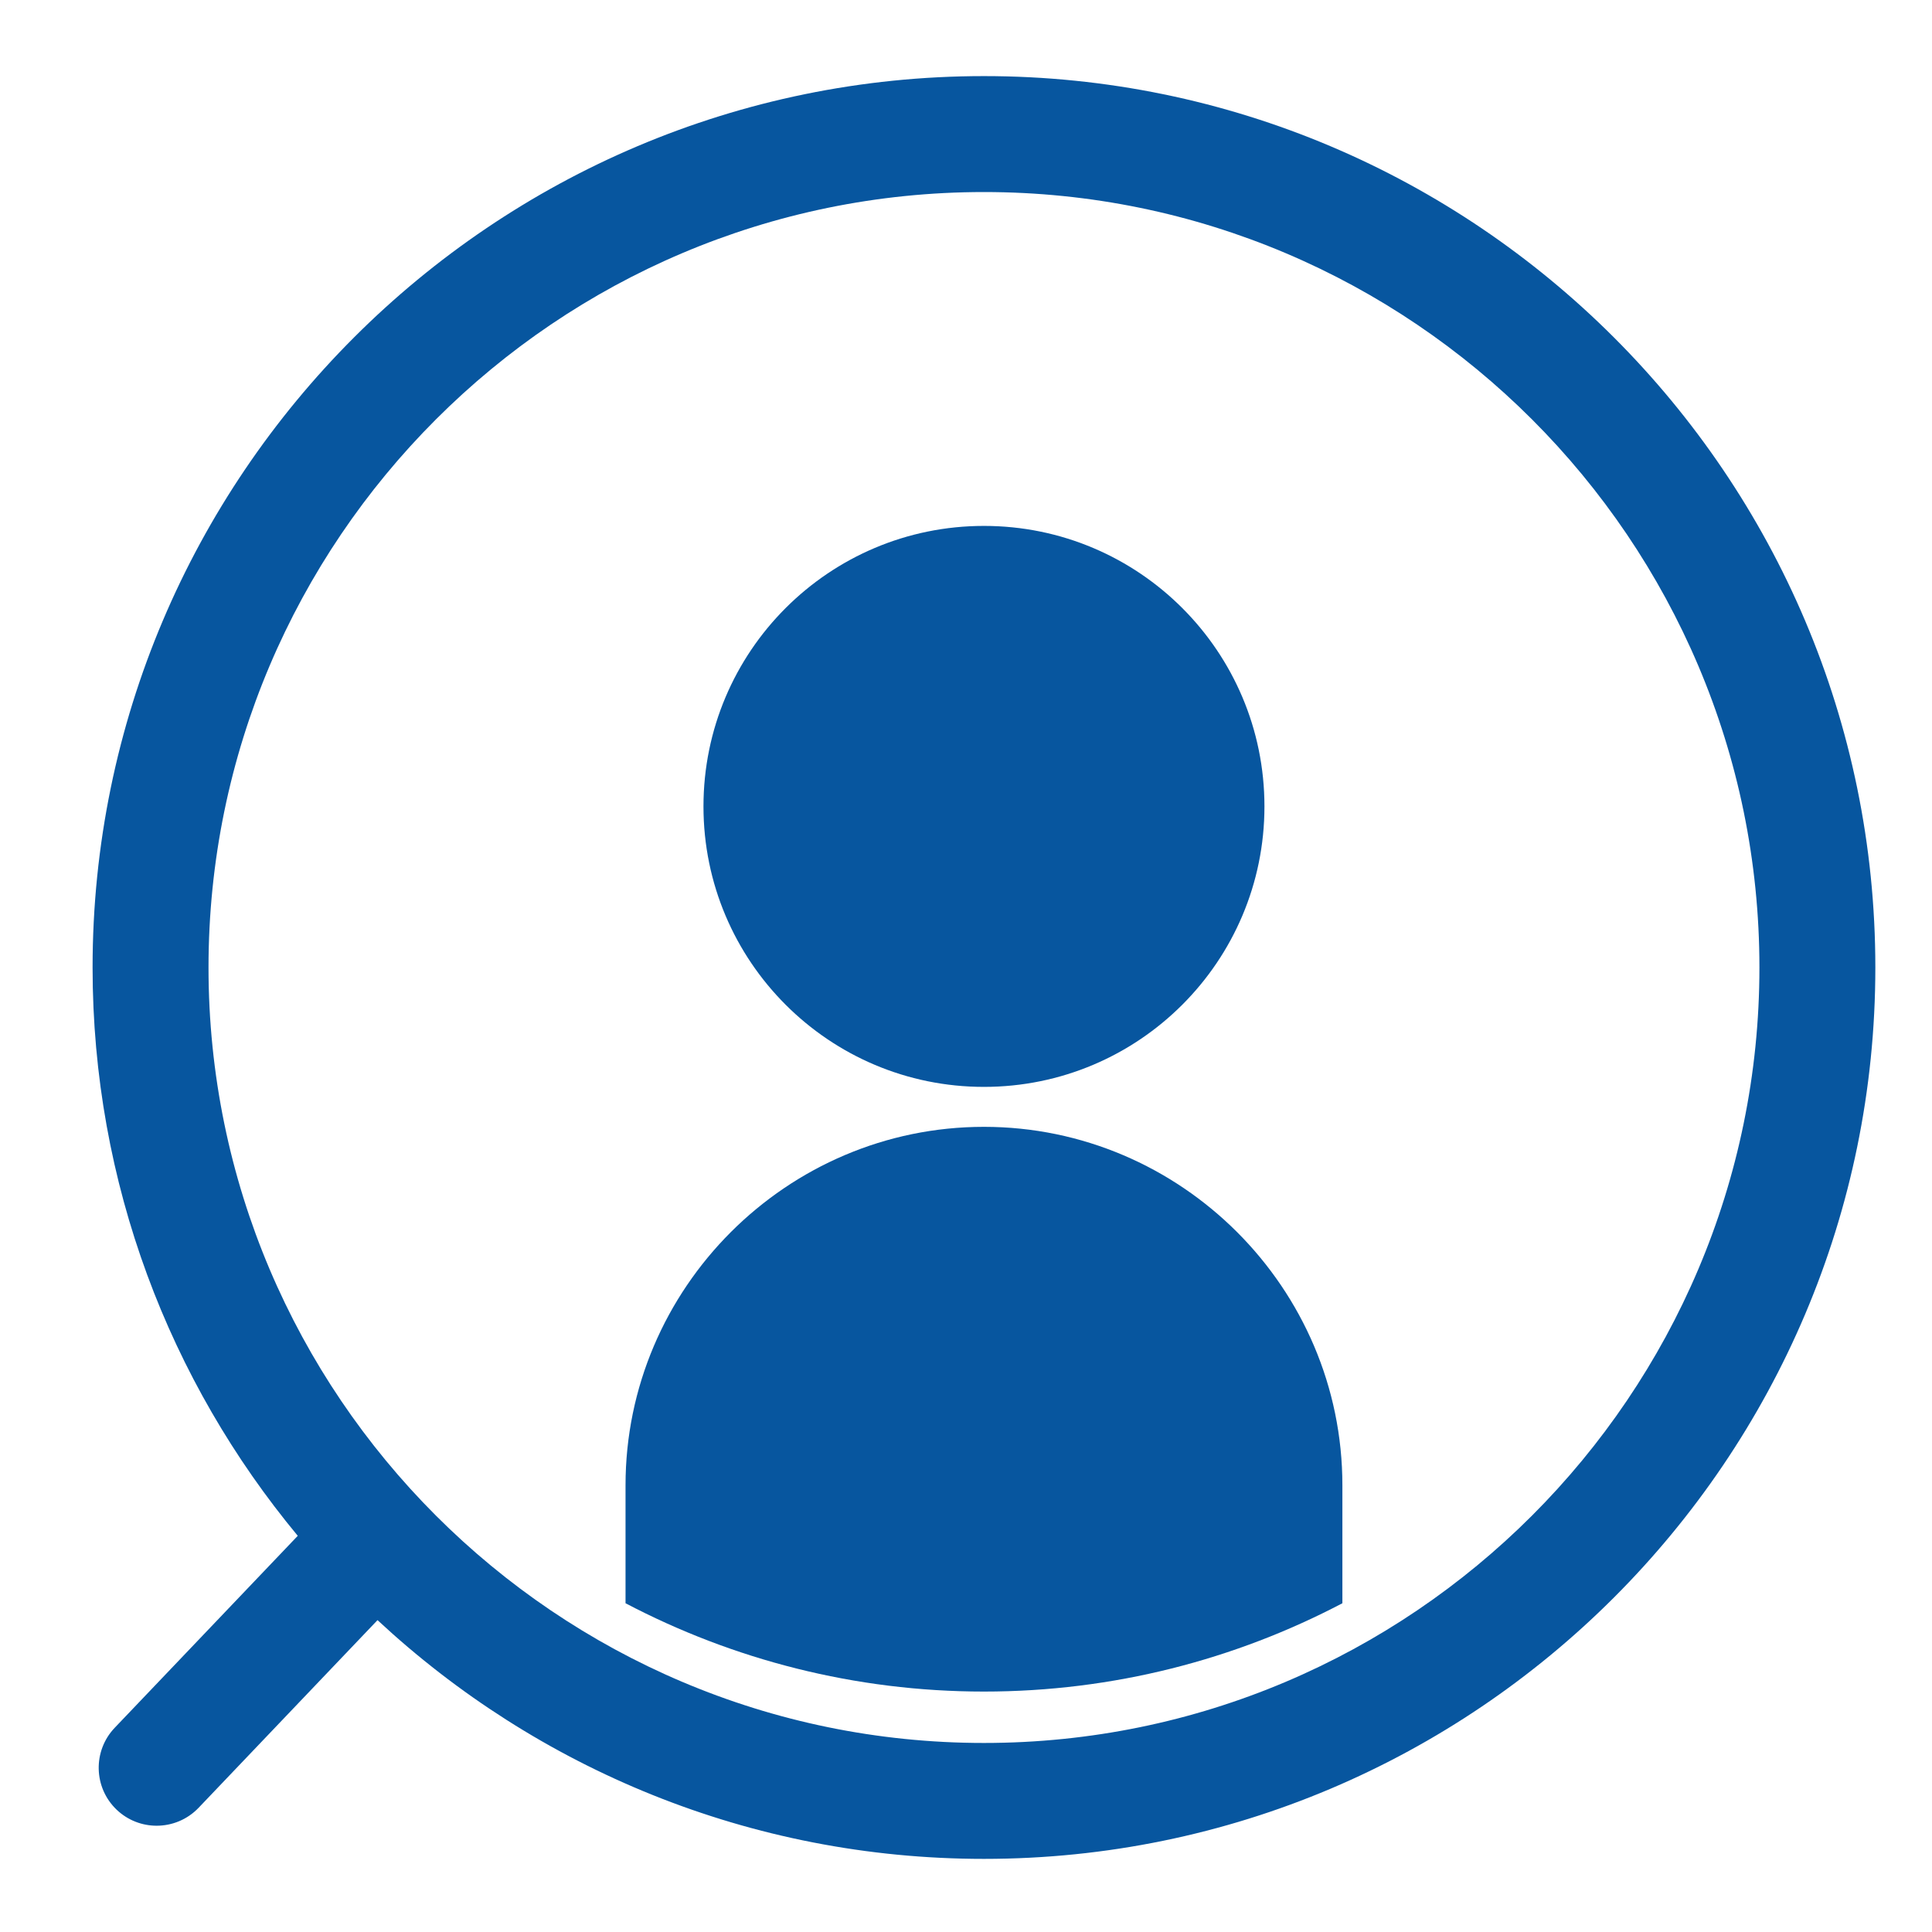 <?xml version="1.0" encoding="utf-8"?>
<!-- Generator: Adobe Illustrator 16.0.0, SVG Export Plug-In . SVG Version: 6.00 Build 0)  -->
<!DOCTYPE svg PUBLIC "-//W3C//DTD SVG 1.1//EN" "http://www.w3.org/Graphics/SVG/1.1/DTD/svg11.dtd">
<svg version="1.1" id="レイヤー_1" xmlns="http://www.w3.org/2000/svg" xmlns:xlink="http://www.w3.org/1999/xlink" x="0px"
	 y="0px" width="200px" height="200px" viewBox="0 0 200 200" enable-background="new 0 0 200 200" xml:space="preserve">
<circle fill="#07569F" cx="101.859" cy="83.478" r="29.036"/>
<path fill="#07569F" d="M101.859,116.65L101.859,116.65c-20.407,0-37.104,16.697-37.104,37.103v12.215
	c11.103,5.825,23.721,9.142,37.104,9.142c13.386,0,26.002-3.315,37.104-9.142v-12.215
	C138.965,133.348,122.268,116.65,101.859,116.65z"/>
<path fill="#07569F" d="M11.875,178.859c-2.286,2.397-2.196,6.195,0.201,8.482c1.162,1.107,2.654,1.657,4.141,1.657
	c1.584,0,3.164-0.623,4.344-1.858l18.52-19.424c16.48,15.324,38.552,24.715,62.779,24.715c50.881,0,92.275-41.395,92.275-92.277
	c0-50.881-41.395-92.276-92.275-92.276S9.584,49.274,9.584,100.155c0,22.34,7.98,42.85,21.24,58.832L11.875,178.859z
	 M21.585,100.156c0-44.264,36.011-80.276,80.274-80.276s80.276,36.012,80.276,80.276c0,44.264-36.013,80.275-80.276,80.275
	S21.585,144.42,21.585,100.156z"/>
</svg>
